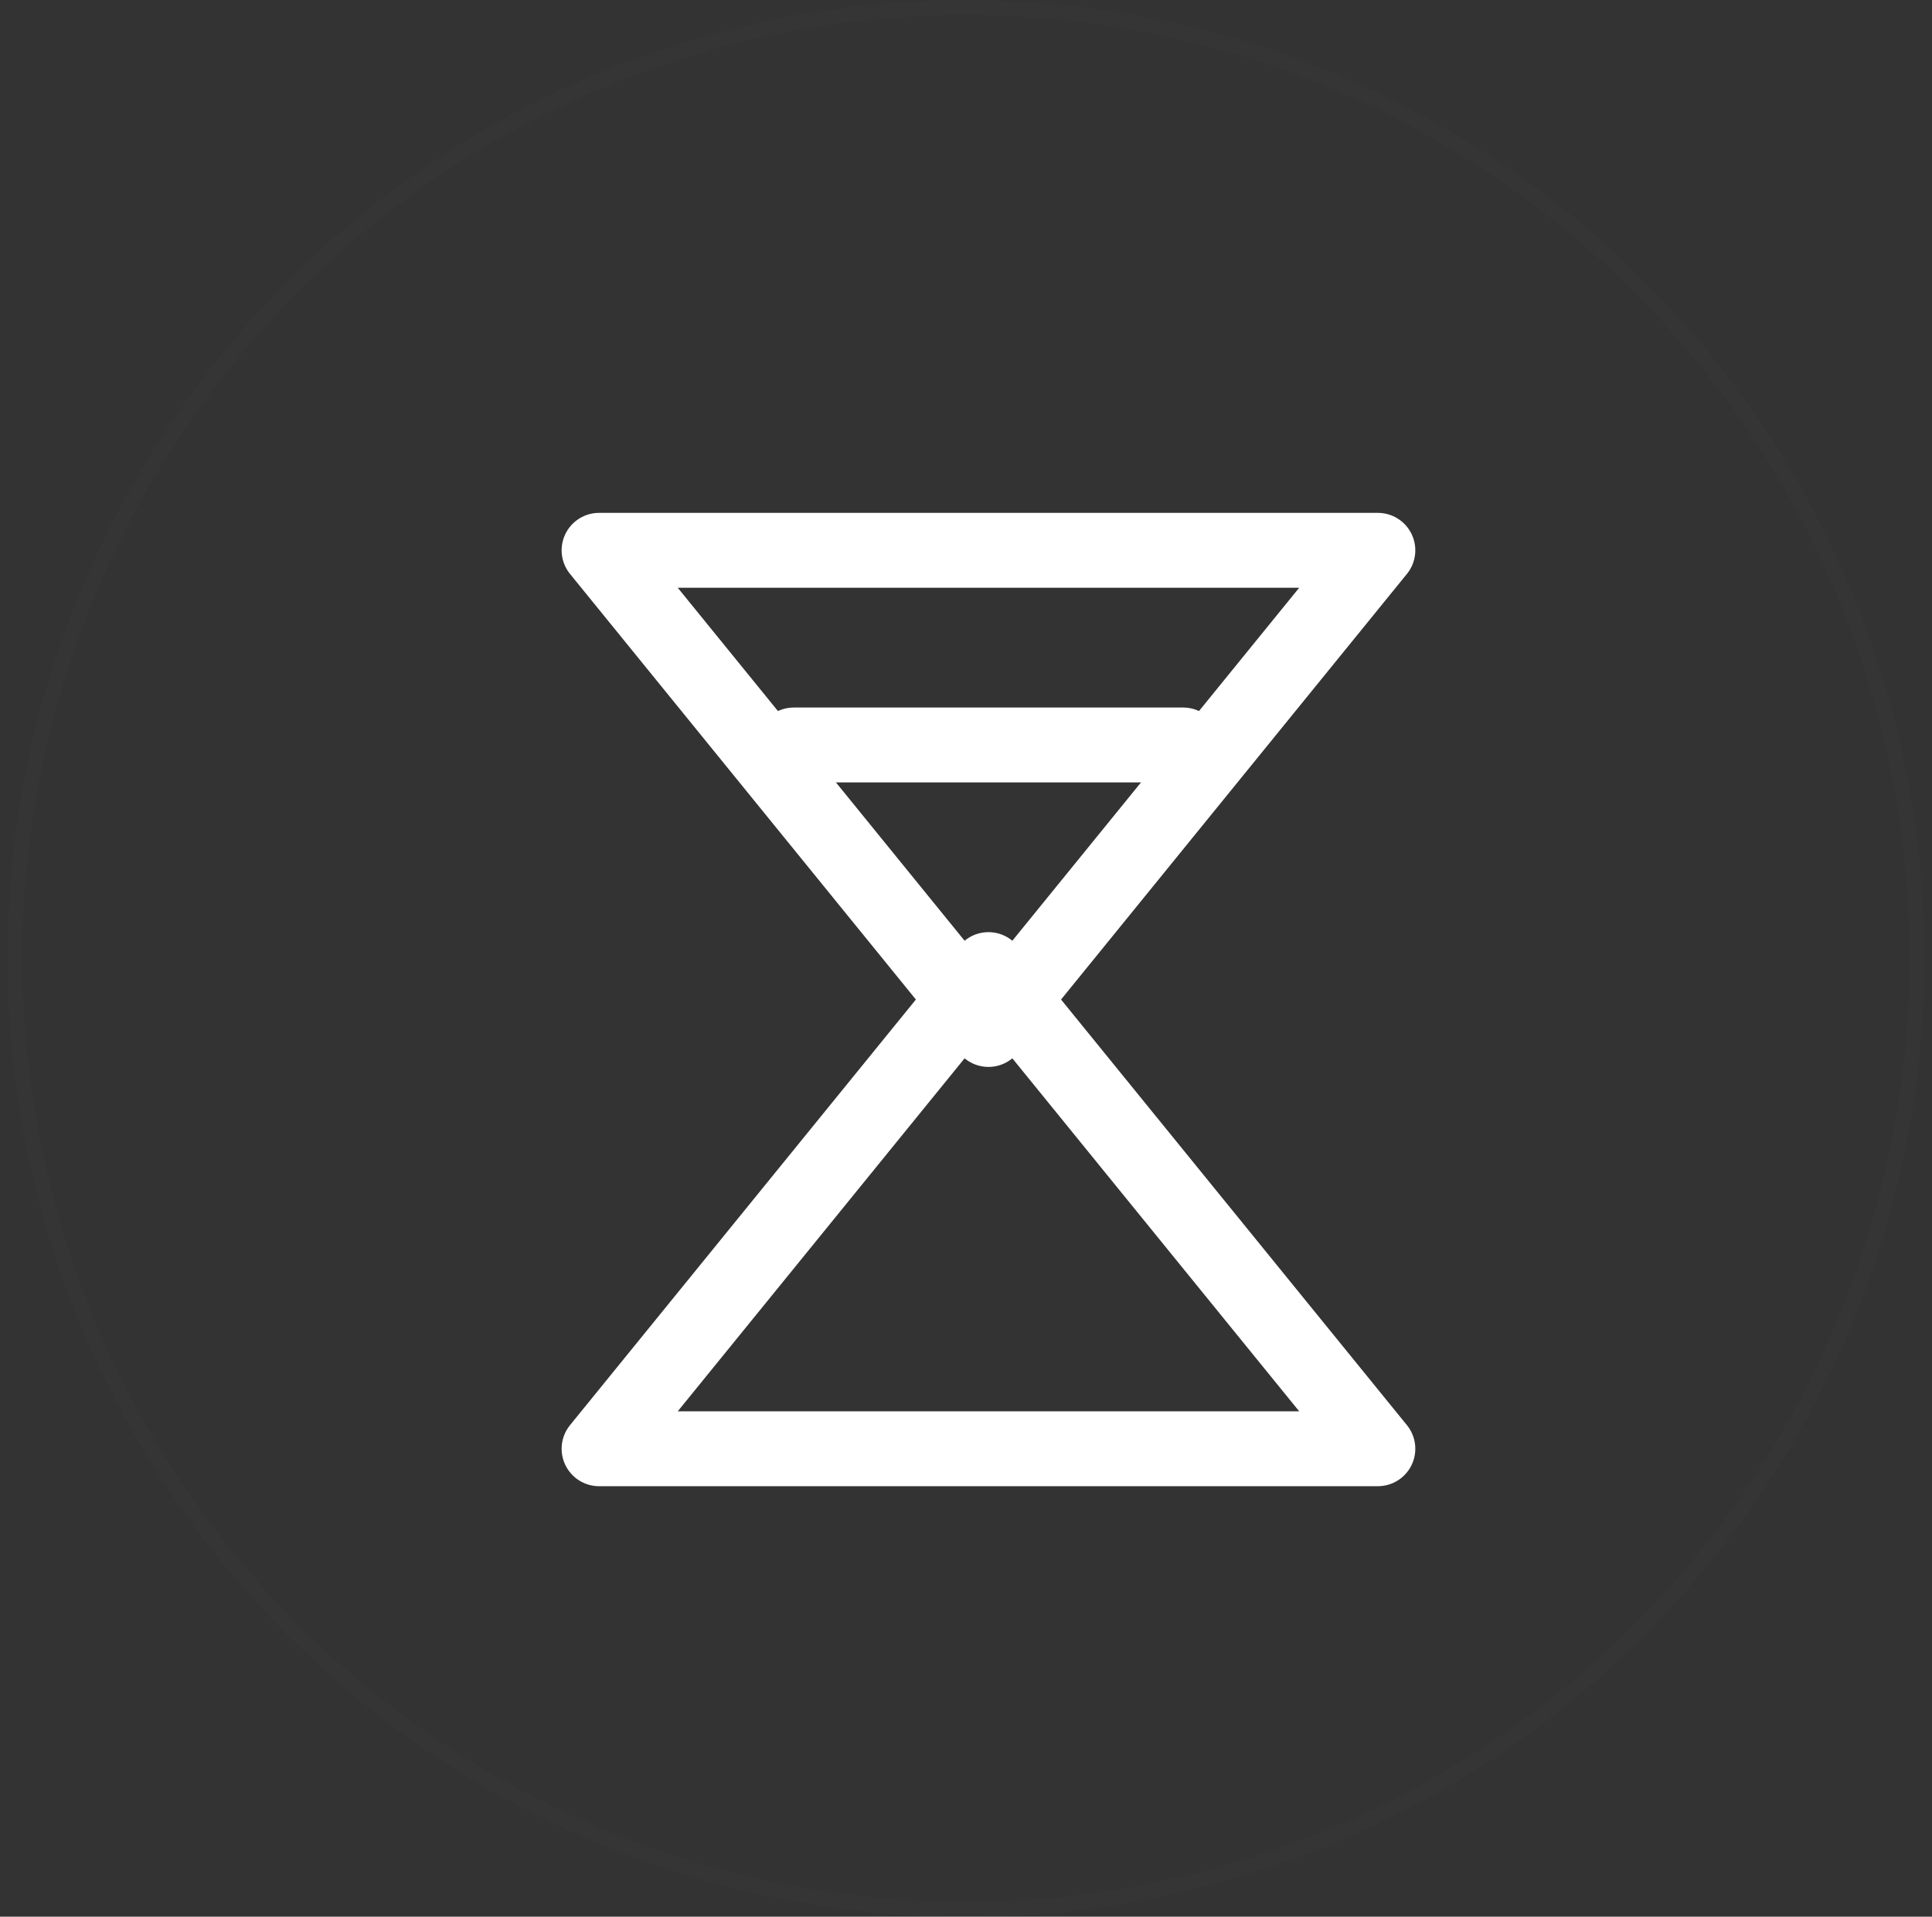 <?xml version="1.0" encoding="utf-8"?>
<!-- Generator: Adobe Illustrator 22.0.1, SVG Export Plug-In . SVG Version: 6.00 Build 0)  -->
<svg version="1.1" id="Layer_1" xmlns="http://www.w3.org/2000/svg" xmlns:xlink="http://www.w3.org/1999/xlink" x="0px" y="0px"
	 viewBox="0 0 129 128" style="enable-background:new 0 0 129 128;" xml:space="preserve">
<rect x="0" y="0" width="129" height="128" fill="#333333" stroke="none"/>
<style type="text/css">
	.st0{opacity:1.000000e-02;fill:none;stroke:#FFFFFF;}
	.st1{fill:none;stroke:#FFFFFF;stroke-width:5;stroke-linecap:round;stroke-linejoin:round;}
</style>
<g id="_x33_-végleges-verzió">
	<g id="Group-9-Copy" transform="translate(1, 0.5)">
		<circle id="Oval-Copy-6" class="st0" cx="63.5" cy="63.5" r="63.5"/>
		<g id="Group-2" transform="translate(39, 36.25)">
			<polygon id="Shape" class="st1" points="52,0 26,32 0,0 			"/>
			<polygon id="Shape_1_" class="st1" points="0,60 26,28 52,60 			"/>
			<path id="Shape_2_" class="st1" d="M13,13h26"/>
		</g>
	</g>
</g>
</svg>
